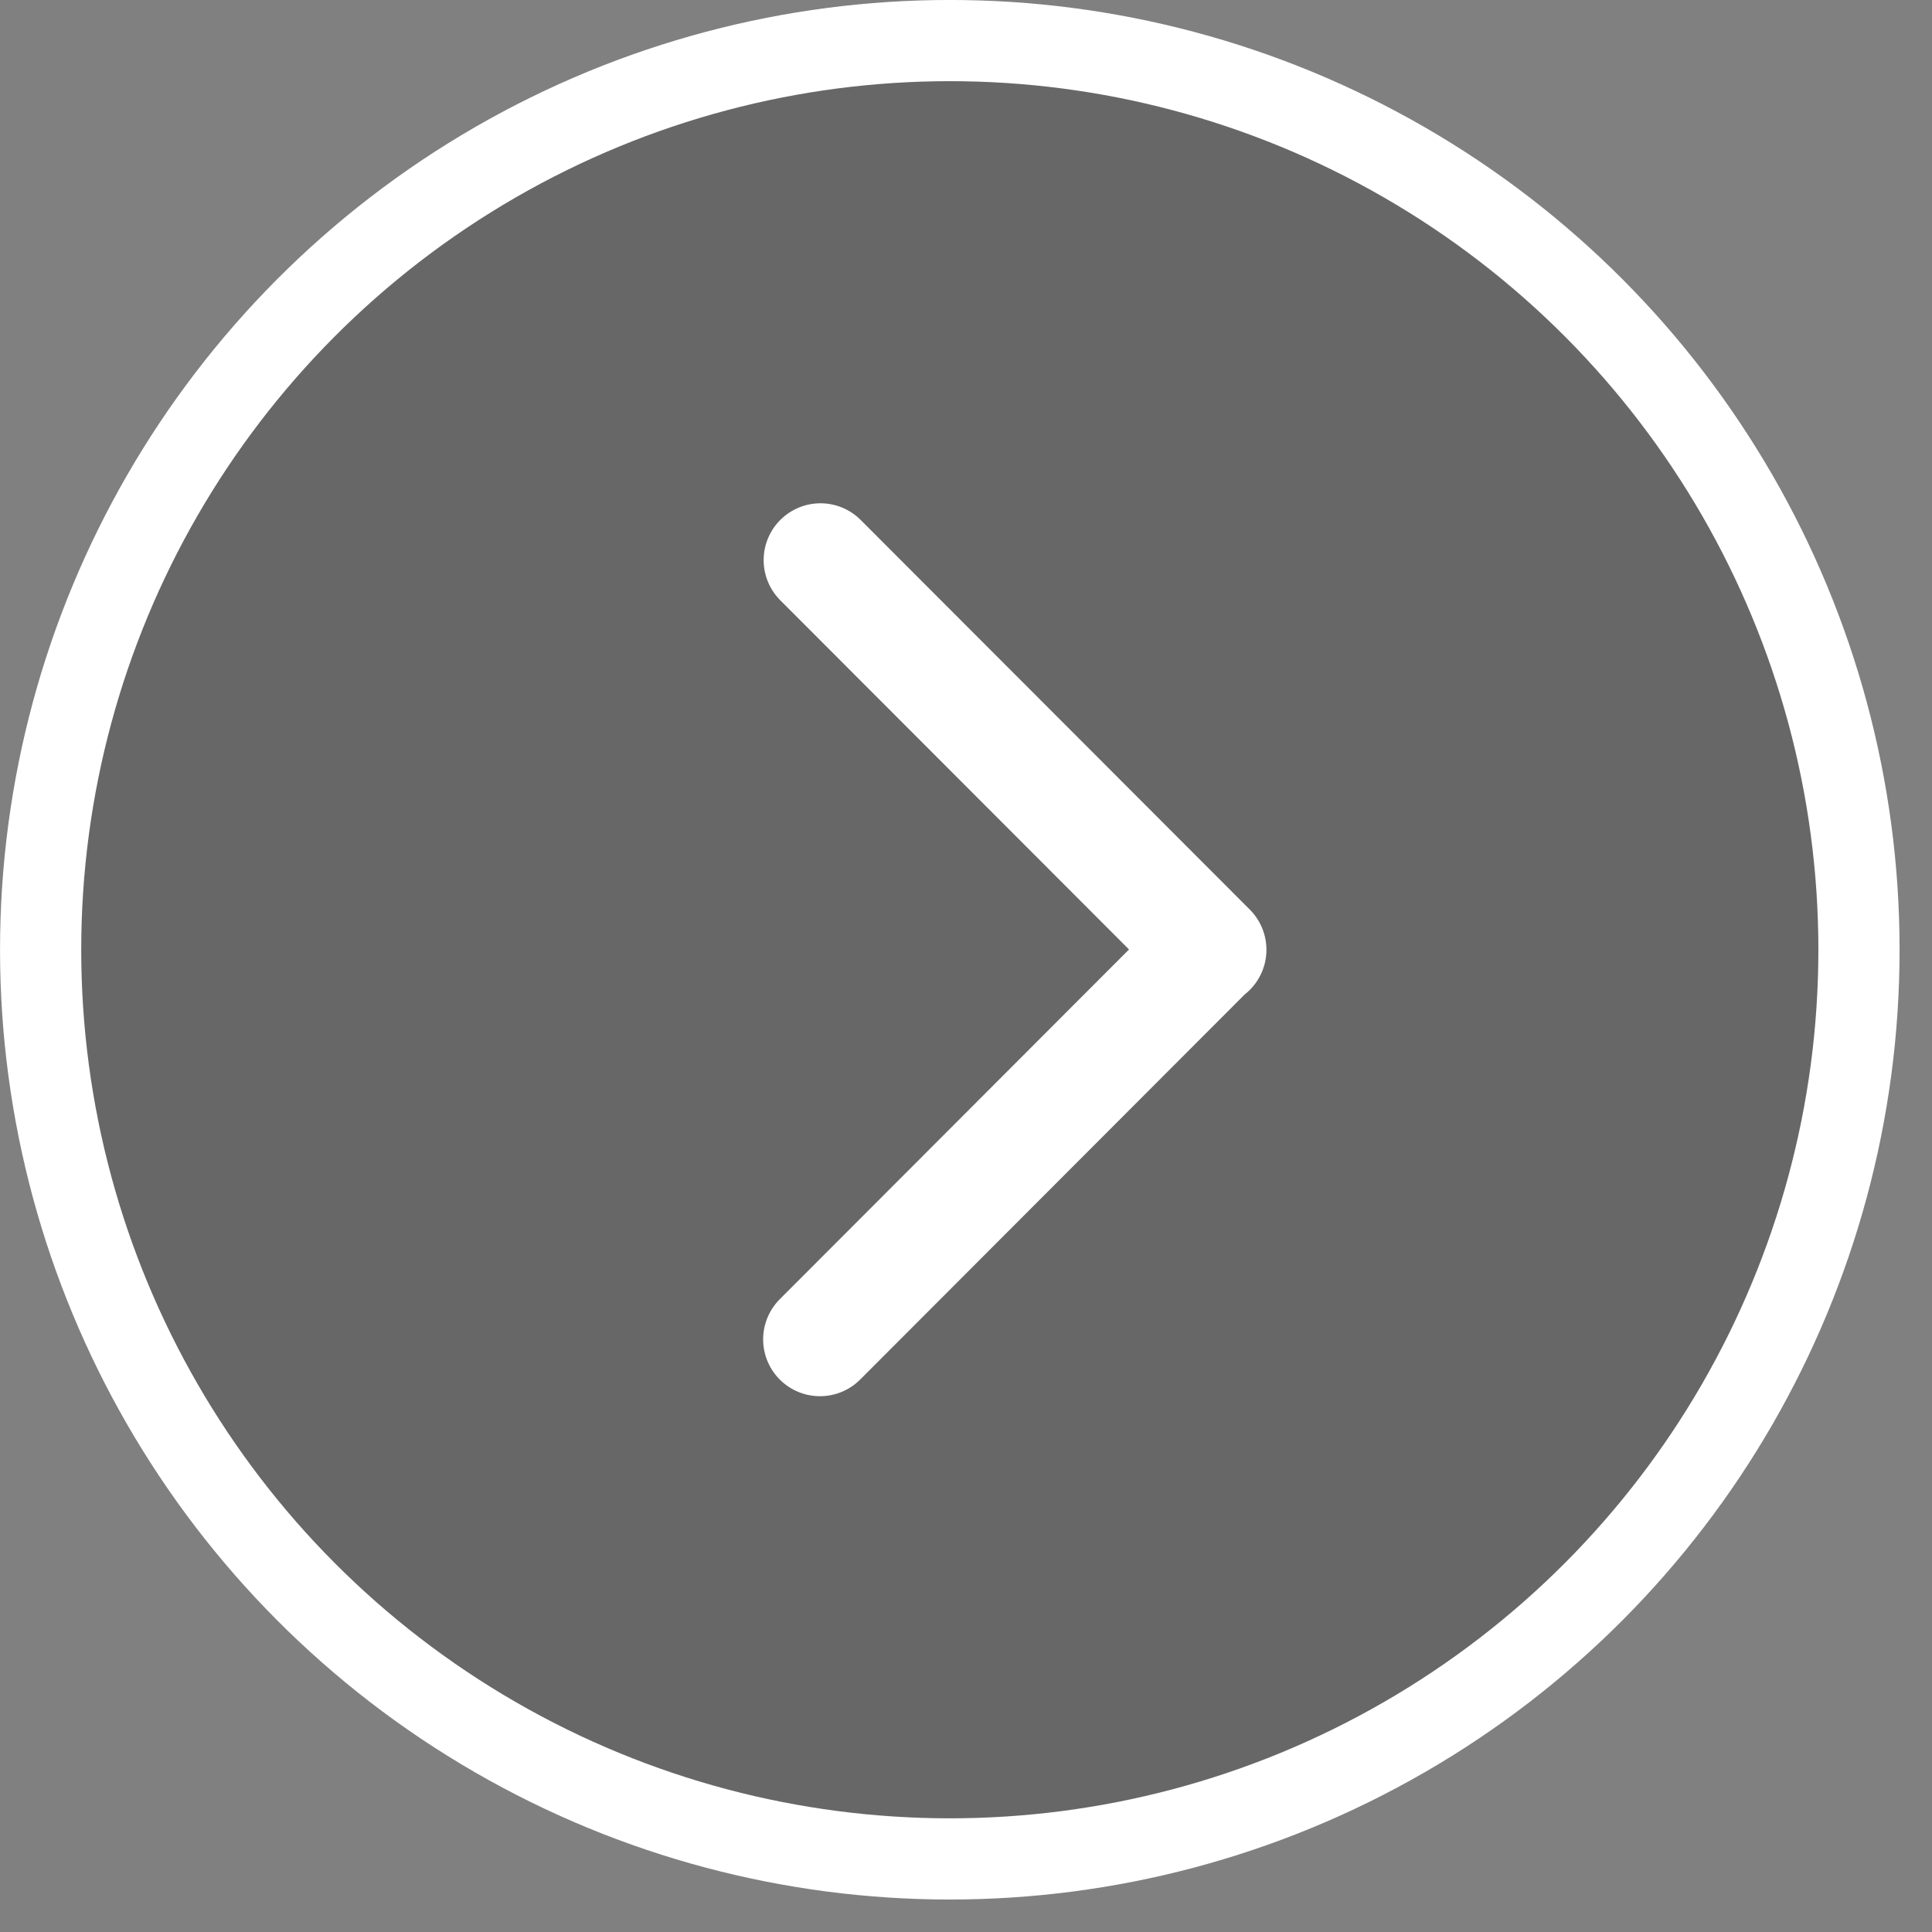 <svg width="34" height="34" viewBox="0 0 34 34" fill="none" xmlns="http://www.w3.org/2000/svg">
<rect x="0" y="0" width="34" height="34" fill="#808080" stroke="none"/>
<circle cx="16" cy="16" r="16" transform="matrix(1 1.74846e-07 1.74846e-07 -1 0.715 32.714)" fill="#414141" fill-opacity="0.4" stroke="white" stroke-width="1.429" stroke-linecap="round"/>
<path d="M21.287 16.714L14.439 9.857M21.277 16.714L14.43 23.571" stroke="white" stroke-width="2" stroke-linecap="round"/>
</svg>
